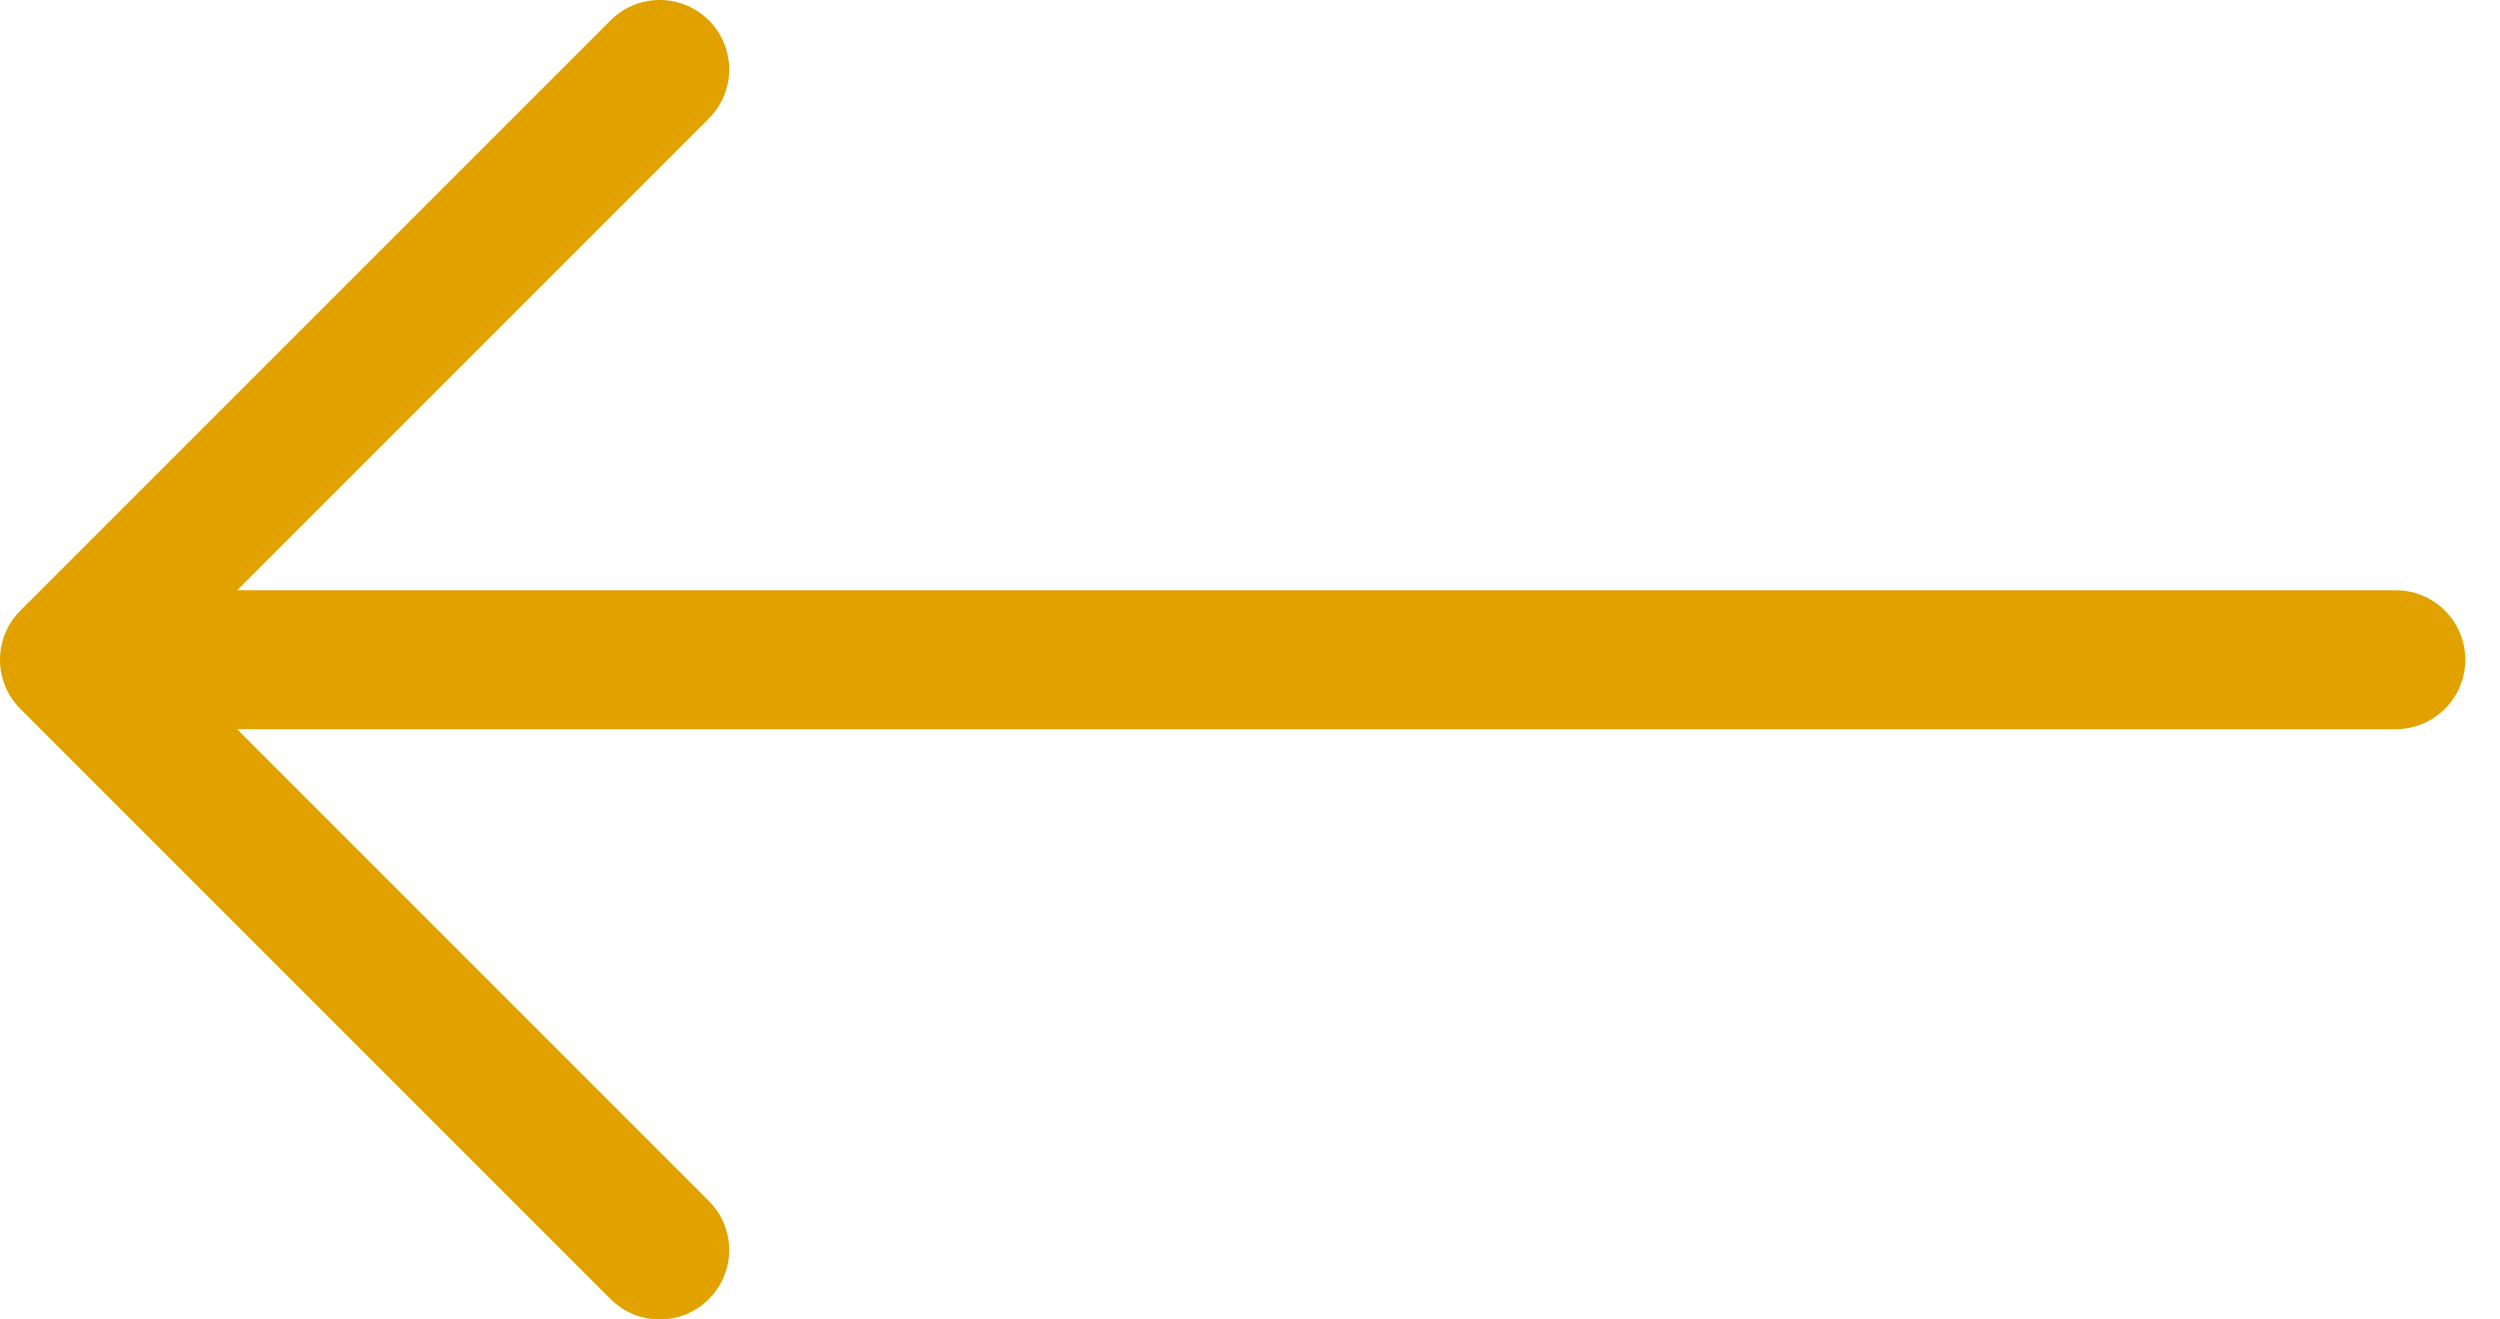 <svg width="36" height="19" viewBox="0 0 36 19" fill="none" xmlns="http://www.w3.org/2000/svg">
<path d="M34.5 8.5C35.052 8.5 35.5 8.948 35.5 9.5C35.5 10.052 35.052 10.5 34.5 10.5V8.5ZM1 9.5L0.293 10.207C-0.098 9.817 -0.098 9.183 0.293 8.793L1 9.5ZM8.793 0.293C9.183 -0.098 9.817 -0.098 10.207 0.293C10.598 0.683 10.598 1.317 10.207 1.707L8.793 0.293ZM10.207 17.293C10.598 17.683 10.598 18.317 10.207 18.707C9.817 19.098 9.183 19.098 8.793 18.707L10.207 17.293ZM34.5 10.5H1V8.5H34.5V10.5ZM0.293 8.793L8.793 0.293L10.207 1.707L1.707 10.207L0.293 8.793ZM1.707 8.793L10.207 17.293L8.793 18.707L0.293 10.207L1.707 8.793Z" fill="#E1A200"/>
</svg>
